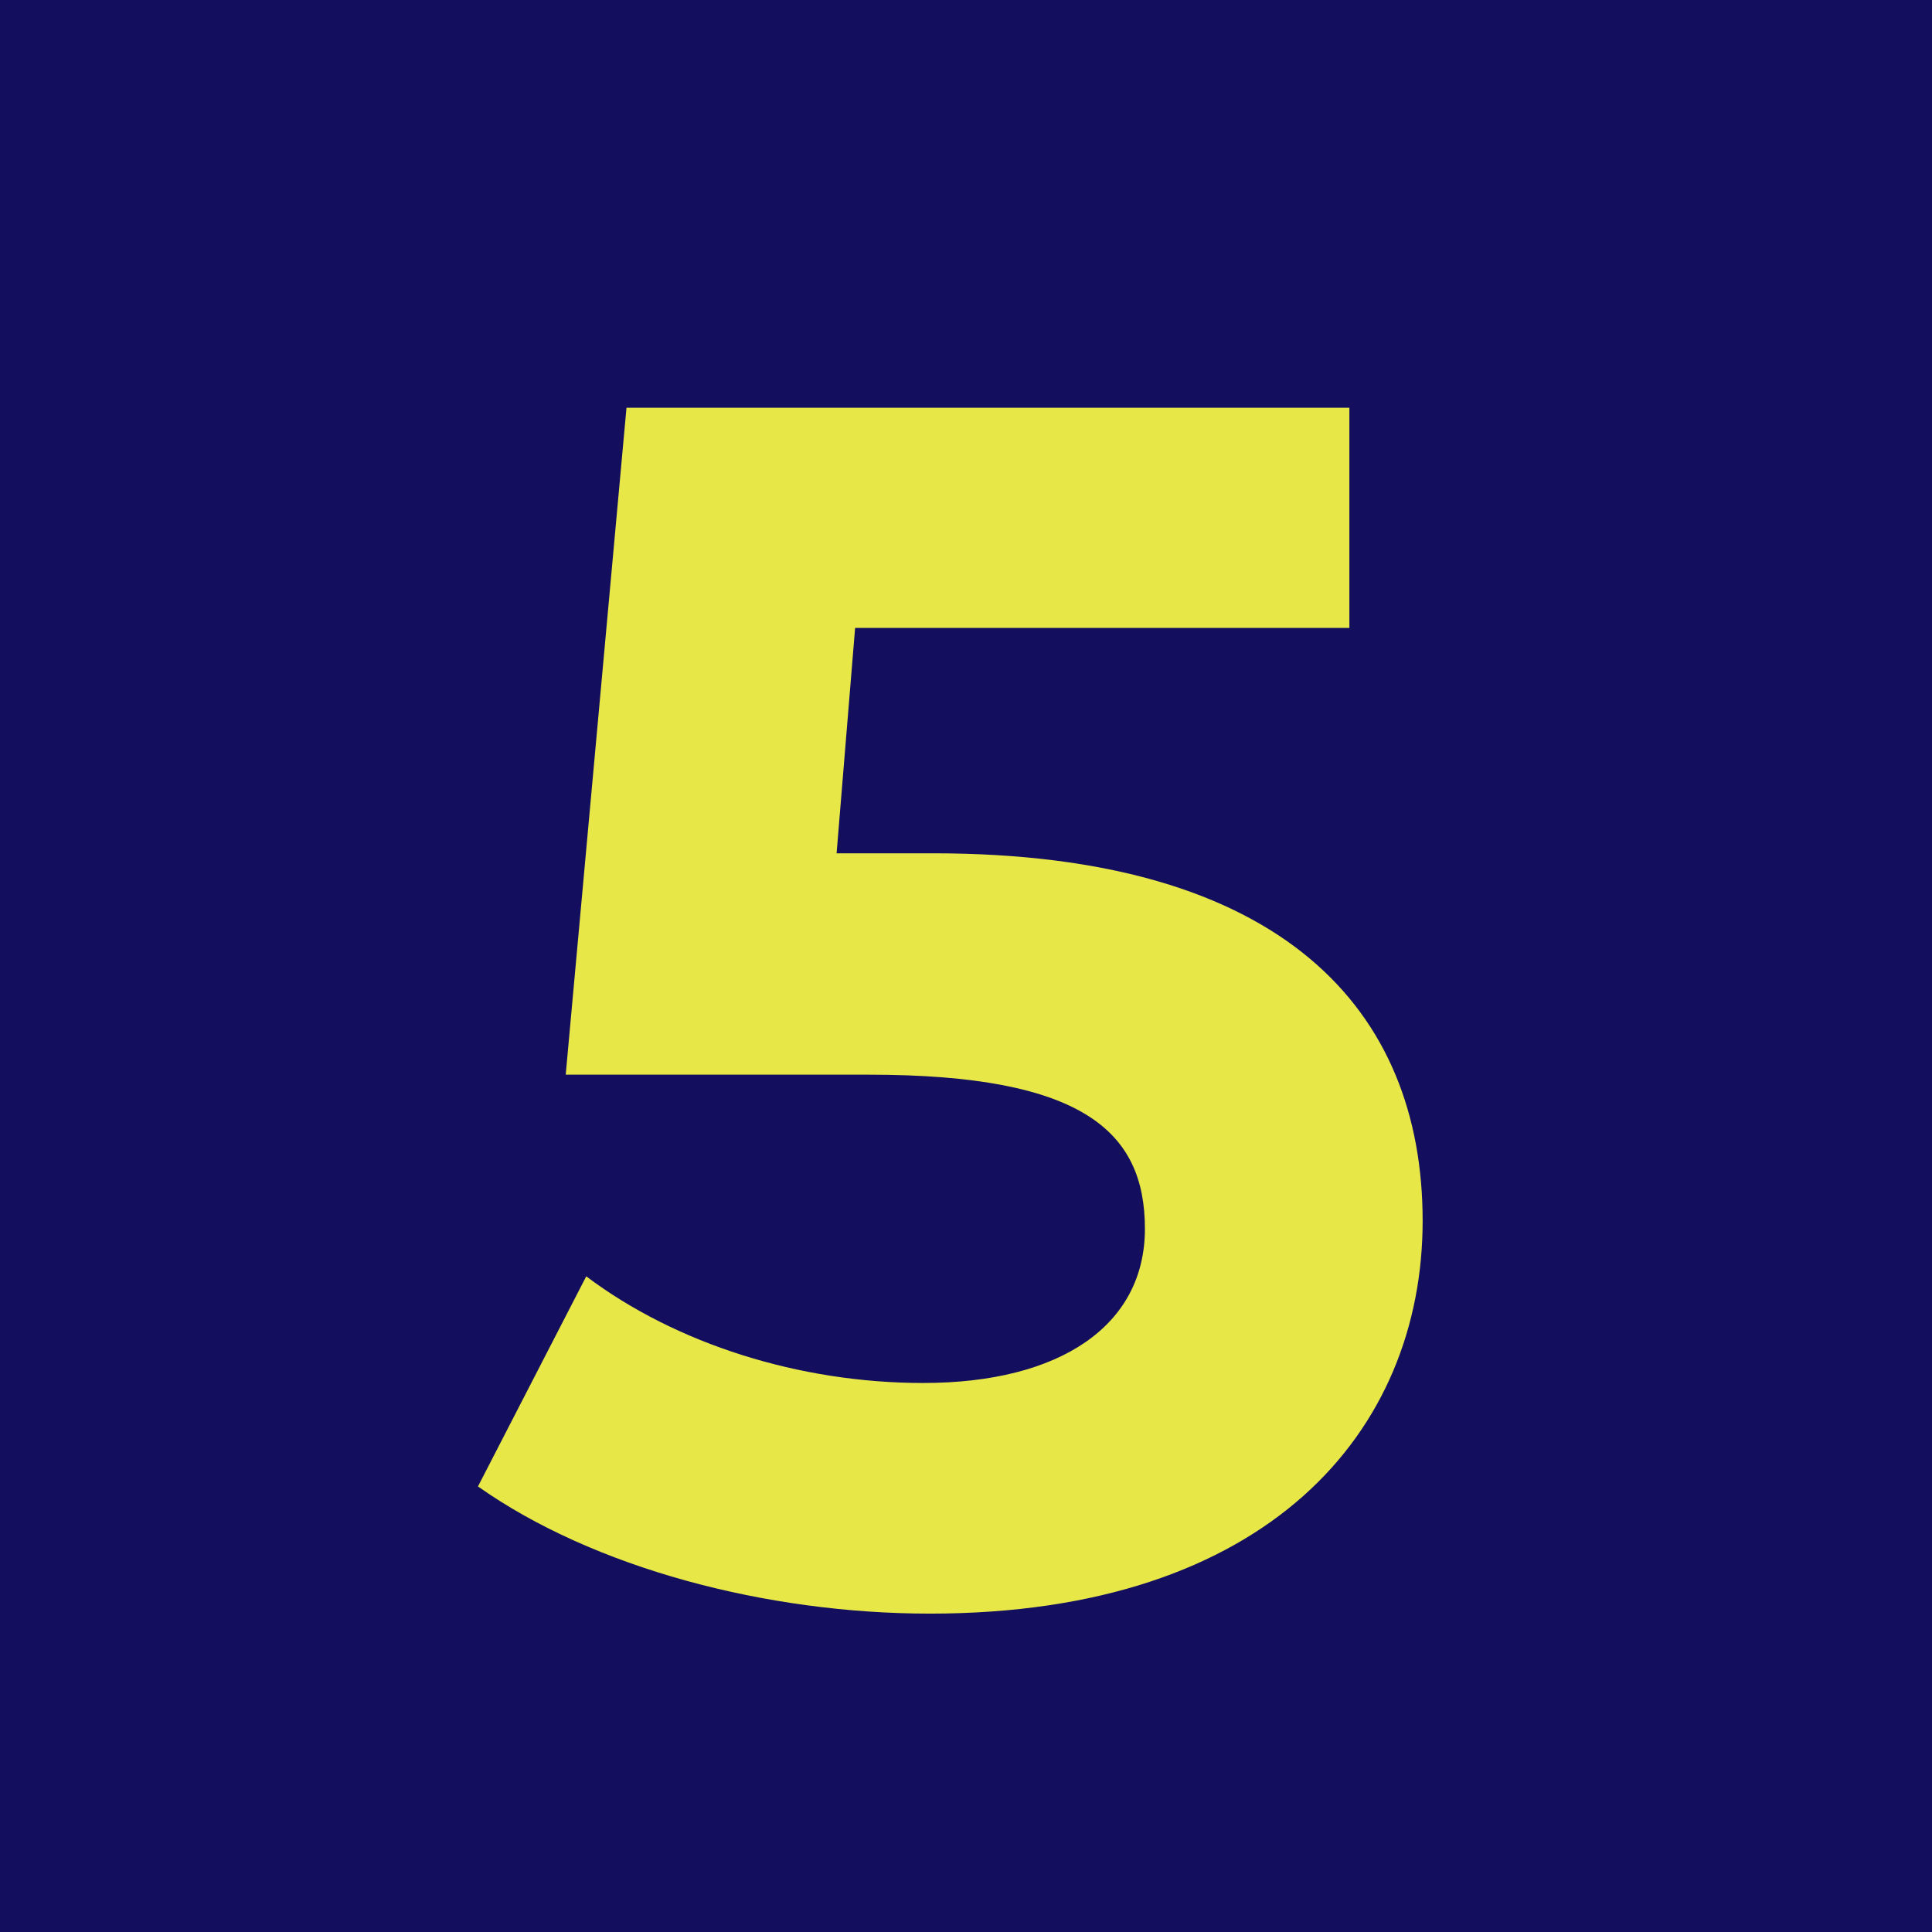 <svg width="48" height="48" viewBox="0 0 48 48" fill="none" xmlns="http://www.w3.org/2000/svg">
<g id="Group 10903">
<rect id="Rectangle 5558" width="48" height="48" fill="#140E5F"/>
<path id="Vector" d="M35.345 30.33C35.345 35.55 31.515 40.09 23.105 40.09C19.025 40.09 14.735 38.95 11.875 36.93L14.565 31.71C16.795 33.39 19.865 34.36 22.935 34.36C26.345 34.36 28.445 32.93 28.445 30.53C28.445 28.13 26.935 26.7 21.585 26.7H14.055L15.565 10.13H33.525V15.6H21.245L20.785 21.2H23.185C31.895 21.2 35.345 25.11 35.345 30.33Z" fill="#E7E848"/>
</g>
</svg>
